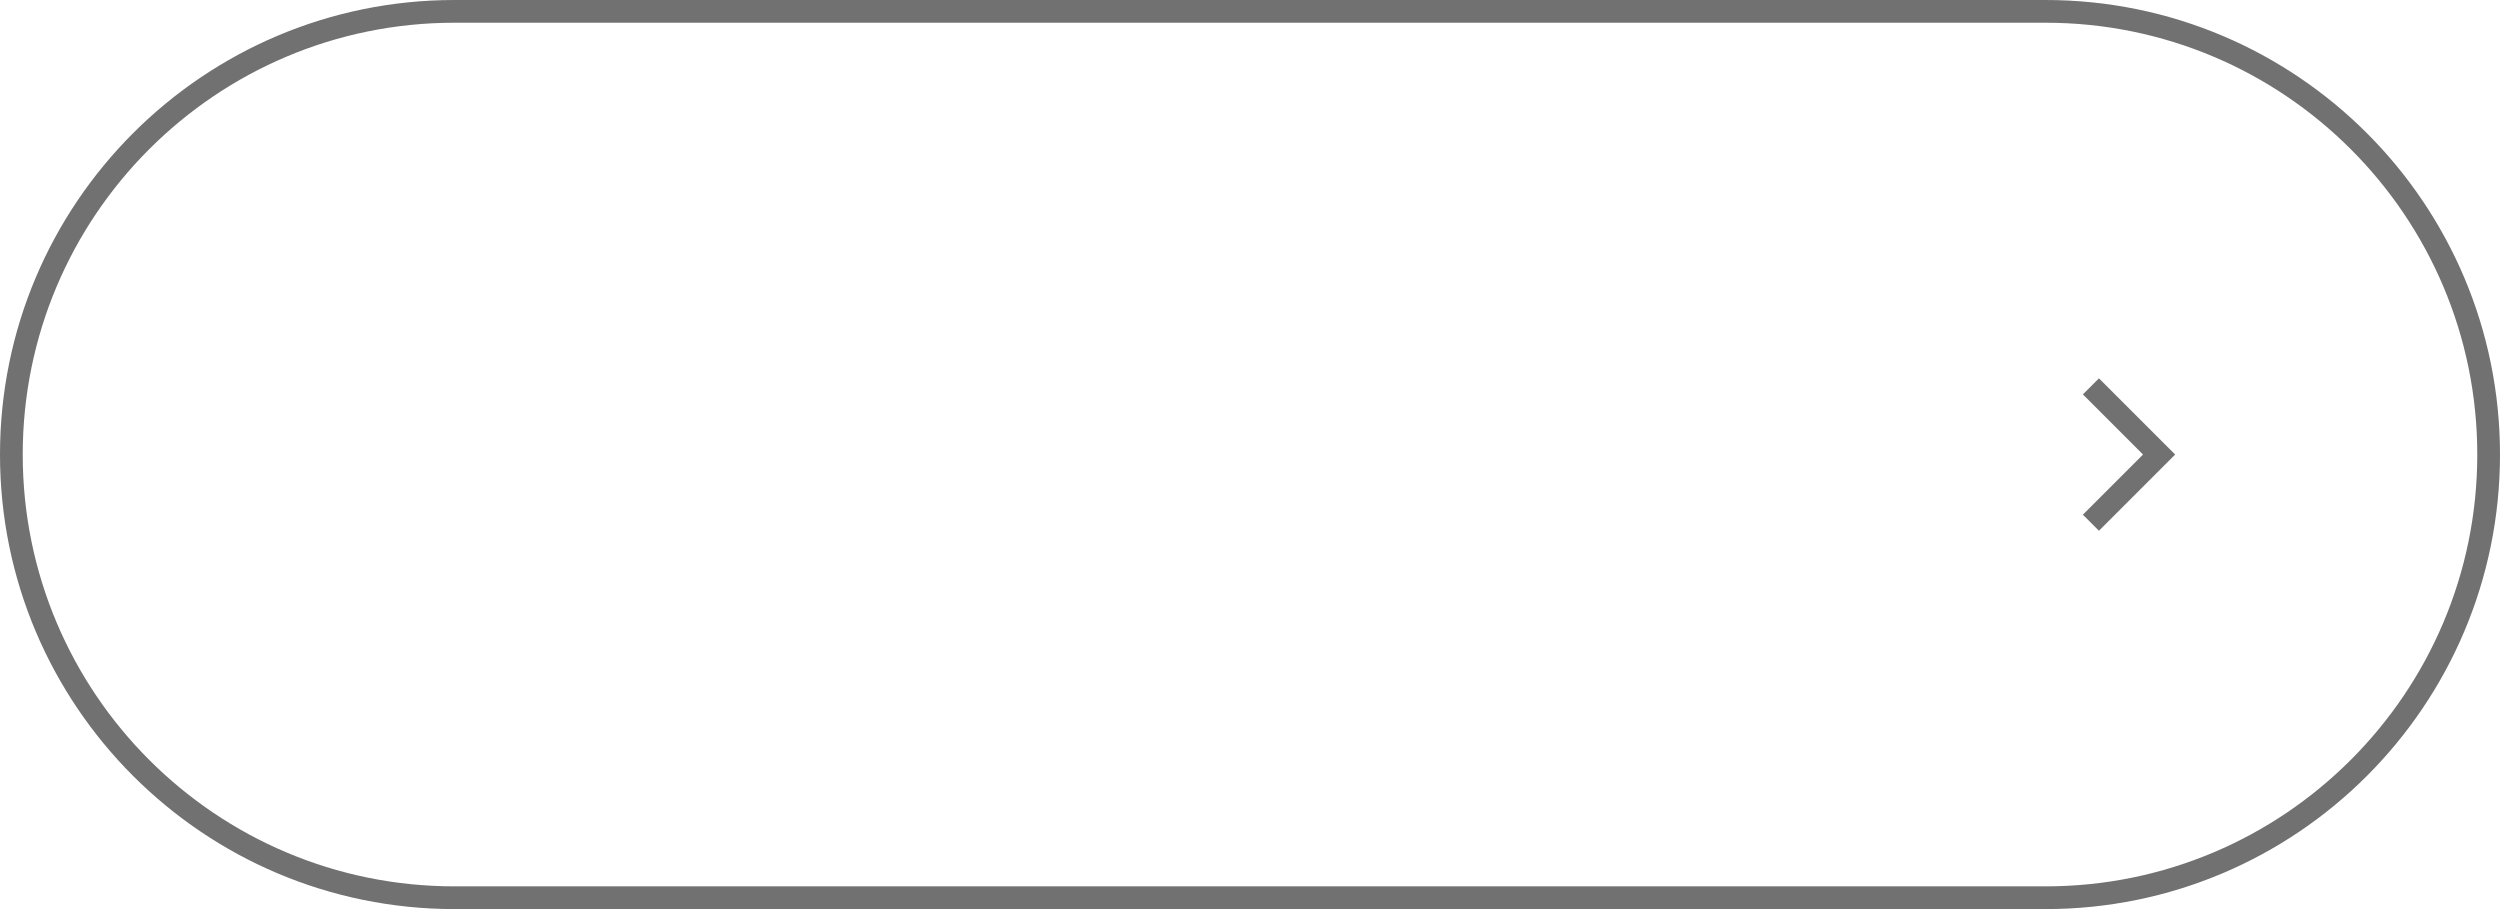<?xml version="1.0" encoding="UTF-8"?> <svg xmlns="http://www.w3.org/2000/svg" width="880" height="320" viewBox="0 0 880 320" fill="none"> <path fill-rule="evenodd" clip-rule="evenodd" d="M738.829 186.828L733.172 181.171L754.343 160L733.172 138.828L738.829 133.171L765.657 160L738.829 186.828Z" fill="#717172"></path> <path fill-rule="evenodd" clip-rule="evenodd" d="M720 8H160C76.053 8 8 76.053 8 160C8 243.947 76.053 312 160 312H720C803.947 312 872 243.947 872 160C872 76.053 803.947 8 720 8ZM160 0C71.634 0 0 71.634 0 160C0 248.366 71.634 320 160 320H720C808.366 320 880 248.366 880 160C880 71.634 808.366 0 720 0H160Z" fill="#717172"></path> </svg> 